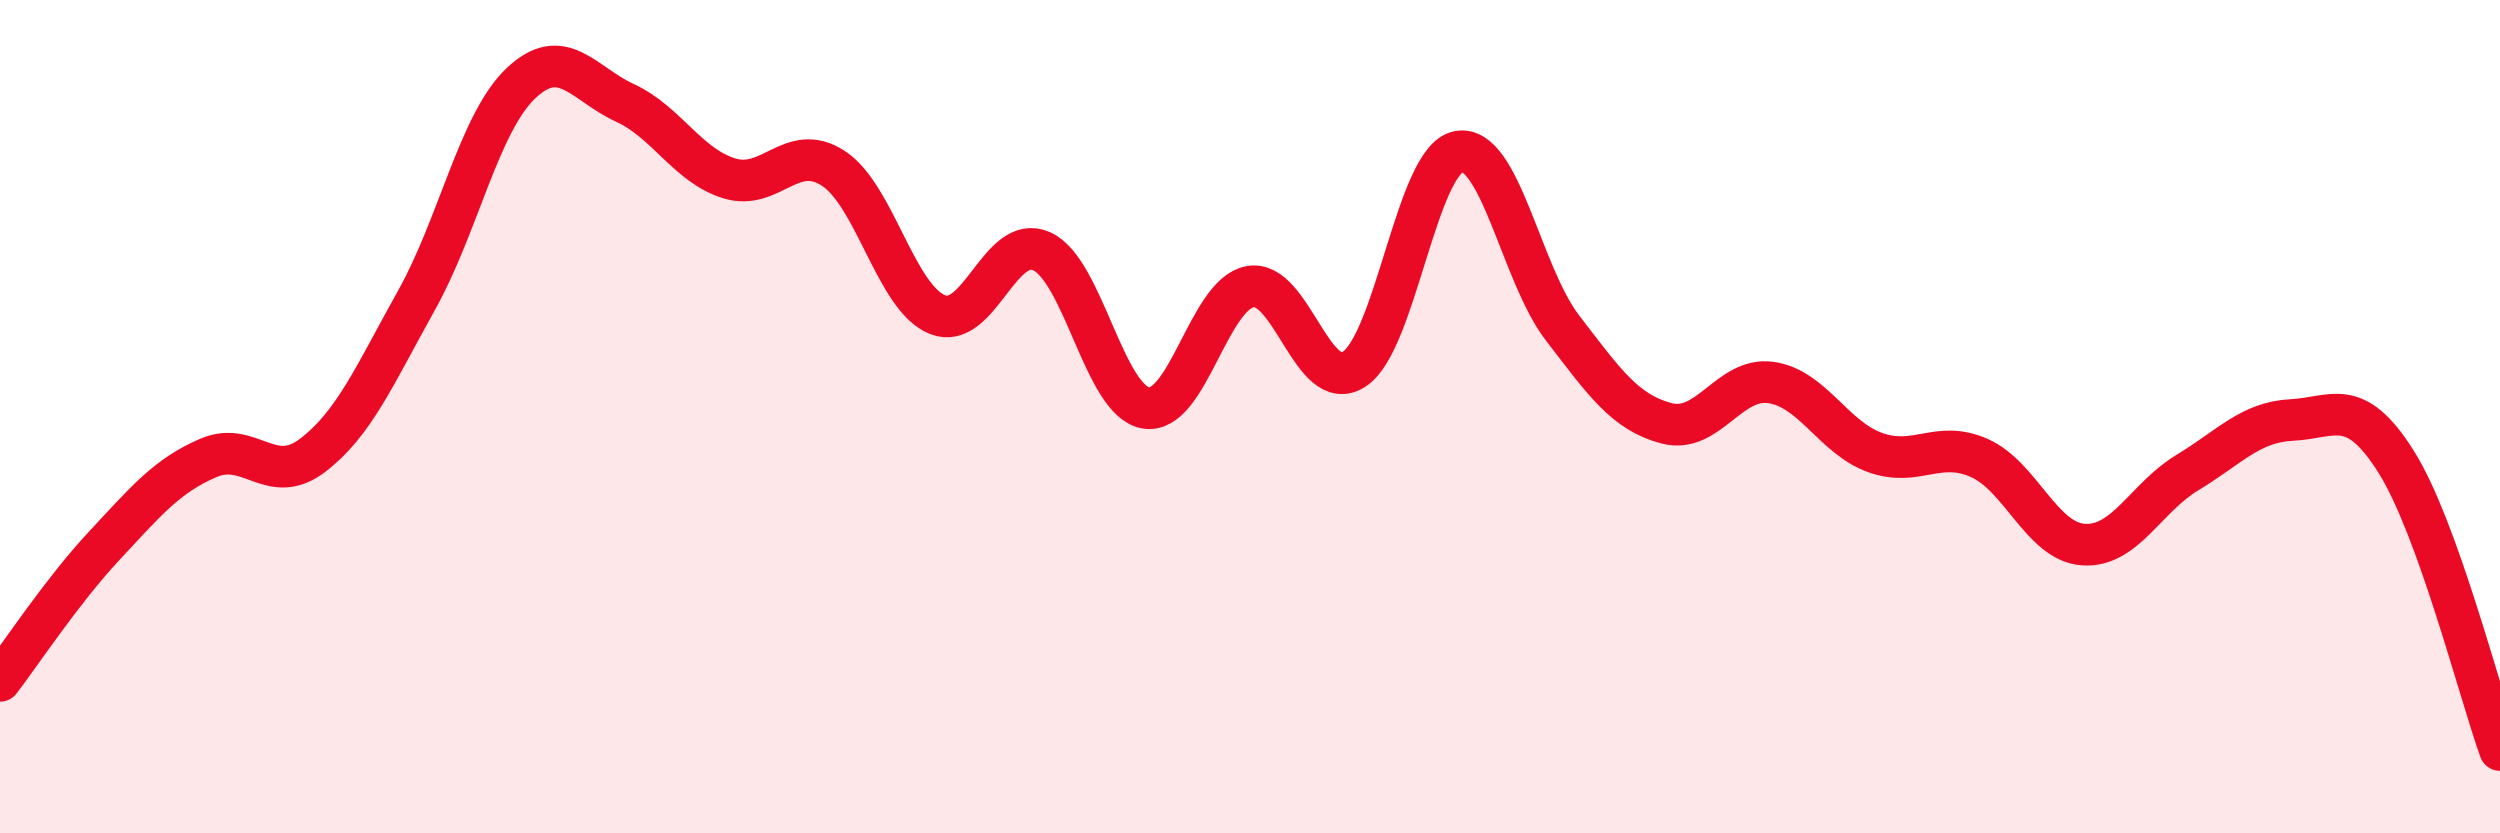 
    <svg width="60" height="20" viewBox="0 0 60 20" xmlns="http://www.w3.org/2000/svg">
      <path
        d="M 0,16.34 C 0.5,15.69 1.5,14.17 2.5,13.1 C 3.5,12.03 4,11.42 5,10.99 C 6,10.56 6.5,11.69 7.5,10.93 C 8.5,10.17 9,8.99 10,7.2 C 11,5.41 11.5,2.95 12.5,2 C 13.5,1.05 14,2.01 15,2.47 C 16,2.93 16.5,3.97 17.5,4.28 C 18.5,4.59 19,3.39 20,4.04 C 21,4.69 21.5,7.15 22.5,7.55 C 23.5,7.95 24,5.58 25,6.03 C 26,6.48 26.5,9.62 27.5,9.79 C 28.5,9.96 29,7.07 30,6.88 C 31,6.69 31.5,9.51 32.5,8.86 C 33.5,8.21 34,3.84 35,3.64 C 36,3.44 36.5,6.57 37.5,7.87 C 38.5,9.17 39,9.9 40,10.16 C 41,10.42 41.5,9.04 42.5,9.18 C 43.5,9.32 44,10.5 45,10.86 C 46,11.22 46.5,10.55 47.5,10.99 C 48.5,11.43 49,13 50,13.07 C 51,13.14 51.5,11.94 52.5,11.34 C 53.5,10.74 54,10.13 55,10.08 C 56,10.03 56.5,9.49 57.5,11.07 C 58.5,12.65 59.5,16.61 60,18L60 20L0 20Z"
        fill="#EB0A25"
        opacity="0.1"
        stroke-linecap="round"
        stroke-linejoin="round"
      />
      <path
        d="M 0,16.34 C 0.5,15.69 1.5,14.17 2.5,13.1 C 3.5,12.03 4,11.42 5,10.99 C 6,10.56 6.5,11.69 7.5,10.93 C 8.5,10.17 9,8.99 10,7.2 C 11,5.41 11.5,2.95 12.5,2 C 13.5,1.05 14,2.01 15,2.47 C 16,2.93 16.5,3.97 17.5,4.28 C 18.5,4.59 19,3.39 20,4.04 C 21,4.69 21.5,7.15 22.5,7.55 C 23.5,7.95 24,5.58 25,6.03 C 26,6.48 26.5,9.62 27.5,9.79 C 28.5,9.96 29,7.07 30,6.88 C 31,6.69 31.5,9.51 32.5,8.86 C 33.5,8.21 34,3.84 35,3.64 C 36,3.44 36.5,6.57 37.5,7.87 C 38.5,9.17 39,9.9 40,10.16 C 41,10.42 41.5,9.04 42.5,9.18 C 43.5,9.32 44,10.5 45,10.86 C 46,11.22 46.5,10.55 47.5,10.99 C 48.5,11.43 49,13 50,13.07 C 51,13.14 51.5,11.94 52.5,11.34 C 53.5,10.74 54,10.13 55,10.08 C 56,10.03 56.5,9.49 57.5,11.07 C 58.5,12.65 59.5,16.61 60,18"
        stroke="#EB0A25"
        stroke-width="1"
        fill="none"
        stroke-linecap="round"
        stroke-linejoin="round"
      />
    </svg>
  